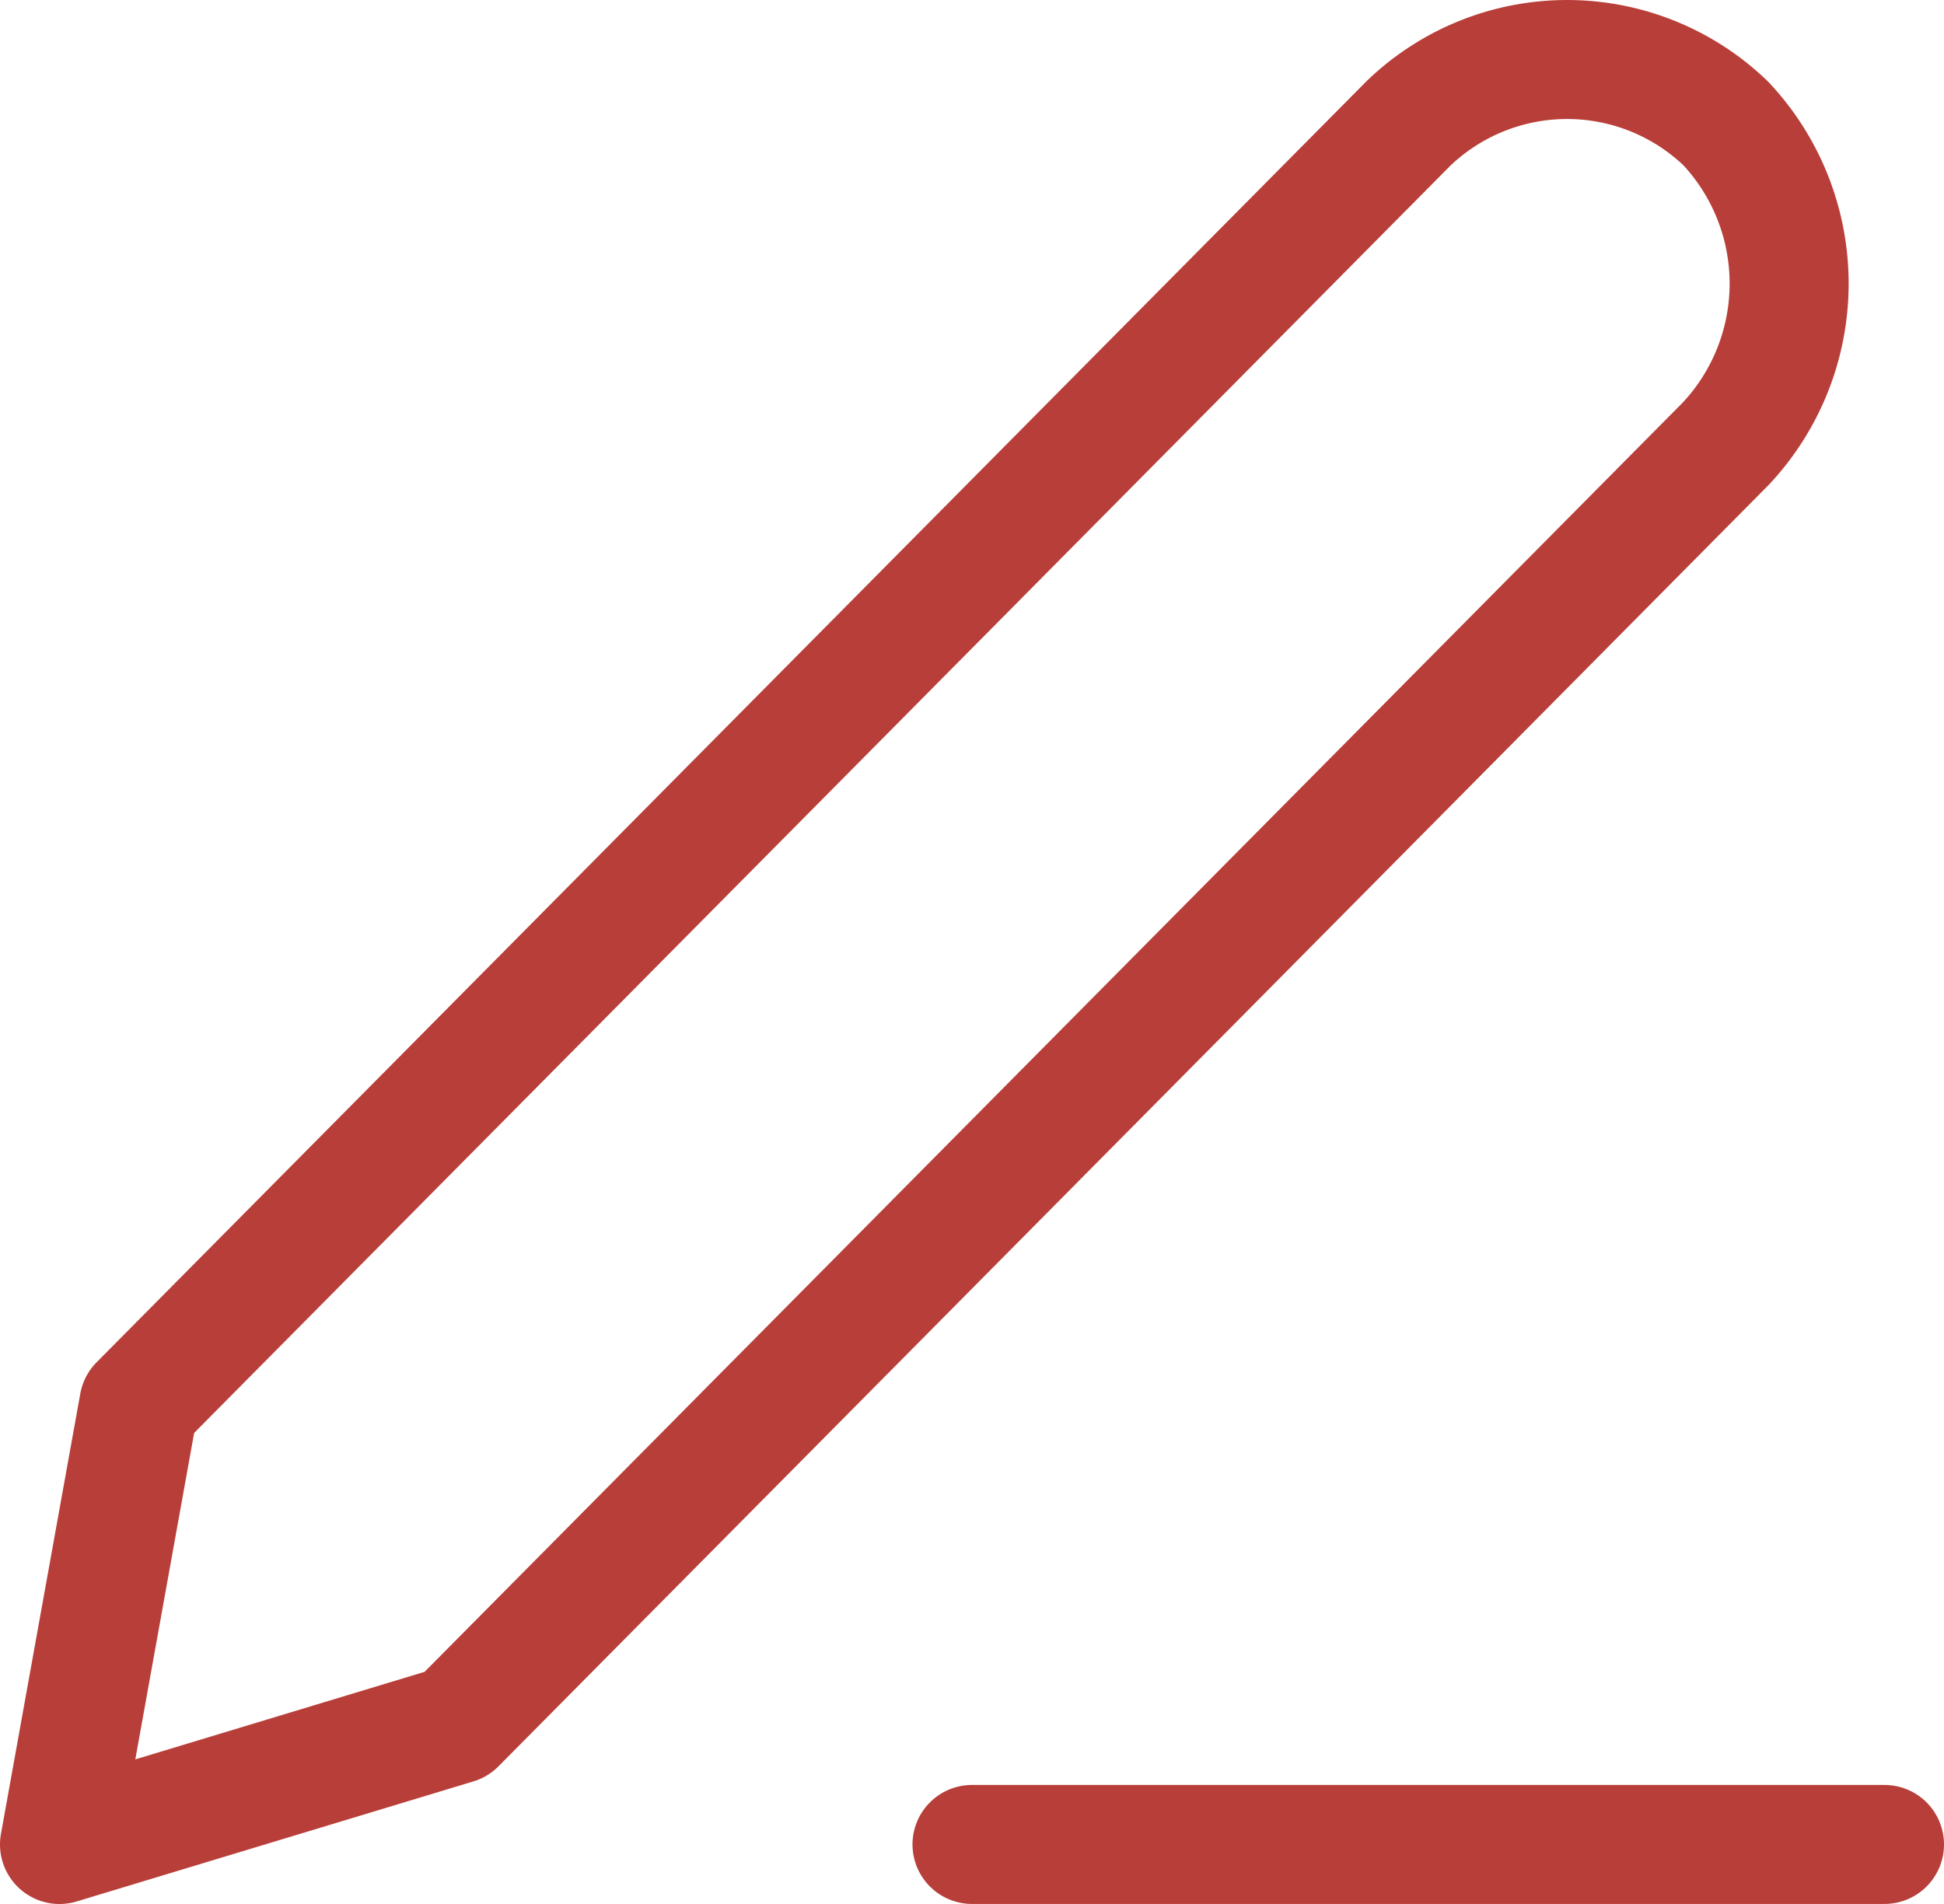 <svg xmlns="http://www.w3.org/2000/svg" width="49" height="48" viewBox="0 0 49 48">
  <g id="Icon_feather-edit-3" data-name="Icon feather-edit-3" transform="translate(-3.5 -2.561)">
    <path id="Pfad_64" data-name="Pfad 64" d="M18.35,30.3h23" transform="translate(9.65 18.76)" fill="none" stroke="#b83e39" stroke-linecap="round" stroke-linejoin="round" stroke-width="3"/>
    <path id="Pfad_65" data-name="Pfad 65" d="M39,5.674a5.767,5.767,0,0,1,8,0,5.9,5.9,0,0,1,0,8.072L15,46.034,5,49.061l2-11.1Z" transform="translate(0 0)" fill="none" stroke="#b83e39" stroke-linecap="round" stroke-linejoin="round" stroke-width="3"/>
  </g>
</svg>
